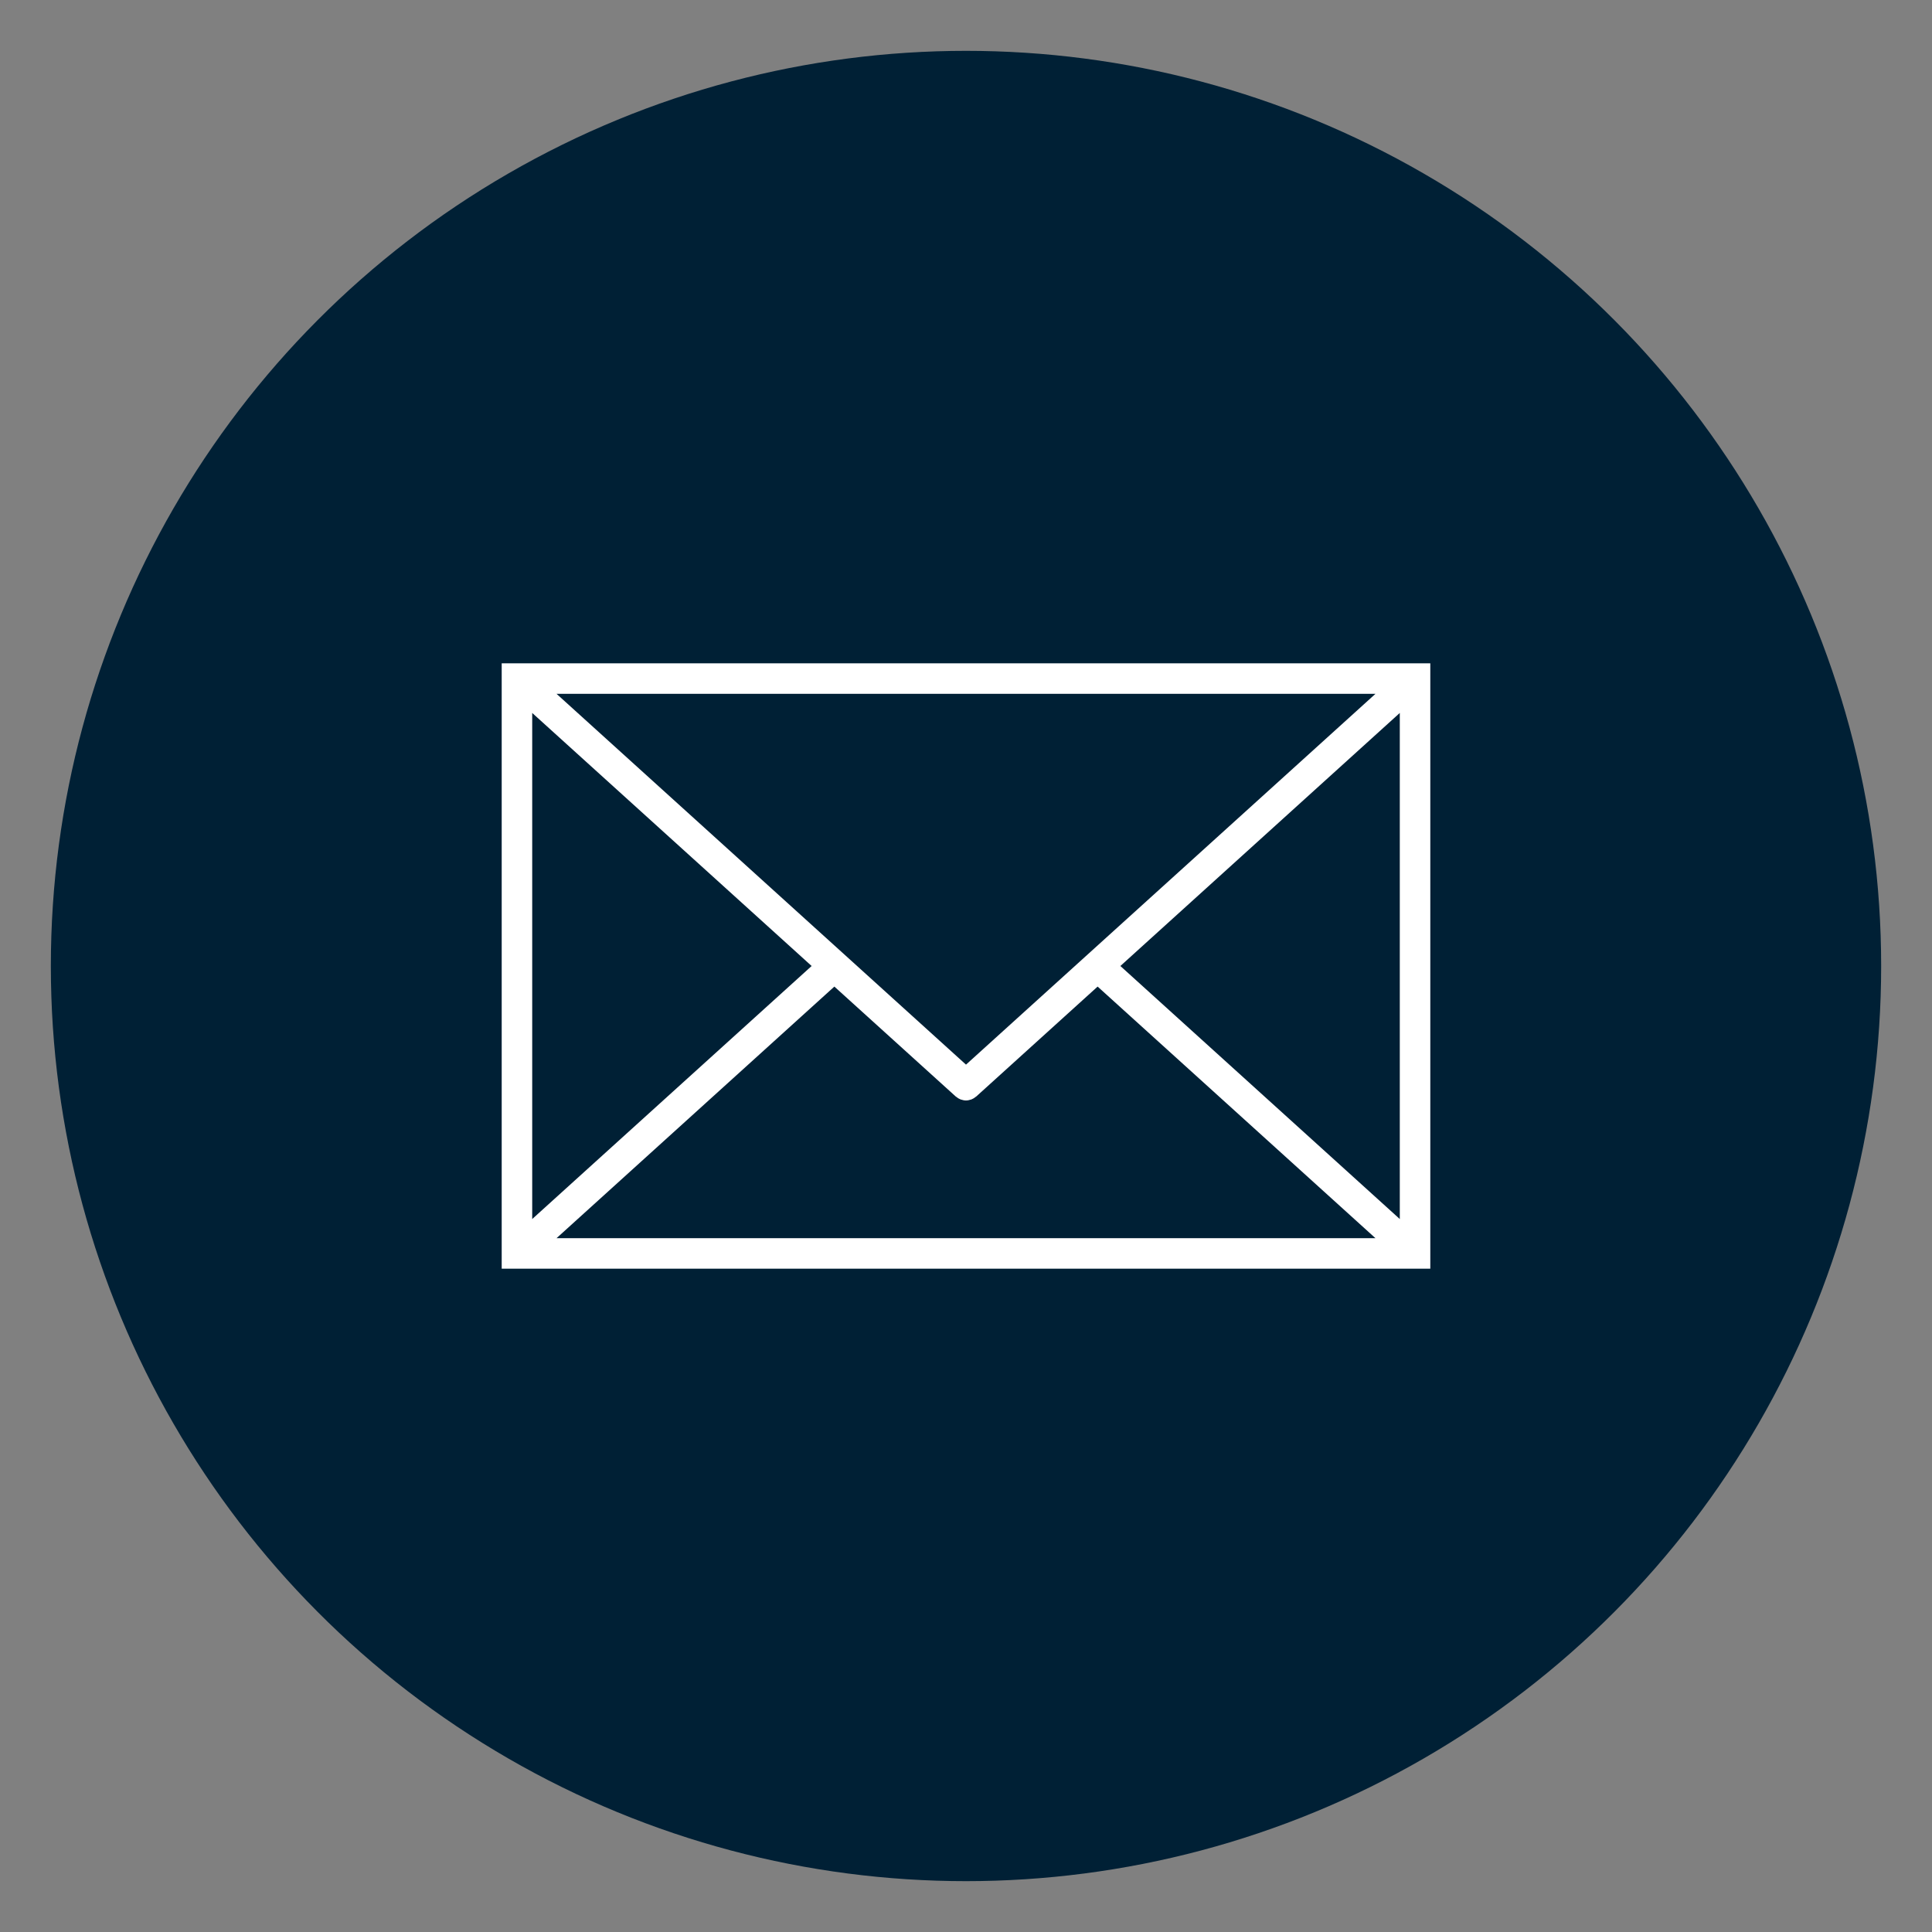 <?xml version="1.0" encoding="UTF-8"?>
<svg id="_レイヤー_1" data-name="レイヤー_1" xmlns="http://www.w3.org/2000/svg" version="1.1" viewBox="0 0 190 190">
  <rect x="0" y="0" width="190" height="190" fill="#808080" stroke="none"/>
  <!-- Generator: Adobe Illustrator 29.7.1, SVG Export Plug-In . SVG Version: 2.1.1 Build 8)  -->
  <defs>
    <style>
      .st0 {
        fill: #002035;
      }

      .st1 {
        fill: #fff;
      }
    </style>
  </defs>
  <circle class="st0" cx="95" cy="95" r="90"/>
  <path class="st1" d="M95,65.232h-45.661v59.536h91.322v-59.536h-45.661ZM95,121.768h-40.27l27.324-24.744,11.939,10.812c.013.012.029.015.042.026.127.108.264.194.413.253.022.009.044.013.067.021.157.053.319.088.483.088 0,0,.001 0.0.001 0.0 0,0,0-0.0 0-0s0.0 0.0 0.0 0c0,0,.001-0.0.001-0.0.164-0.0.326-.034.483-.088.023-.008.045-.012.067-.021.149-.059.286-.145.413-.253.013-.011.03-.014.042-.026l11.939-10.812,27.324,24.744h-40.27ZM52.339,70.114l27.48,24.886-27.48,24.885v-49.771ZM95,68.232h40.27l-40.27,36.468-40.27-36.468h40.27ZM110.181,95l27.48-24.886v49.771l-27.48-24.885Z"/>
</svg>